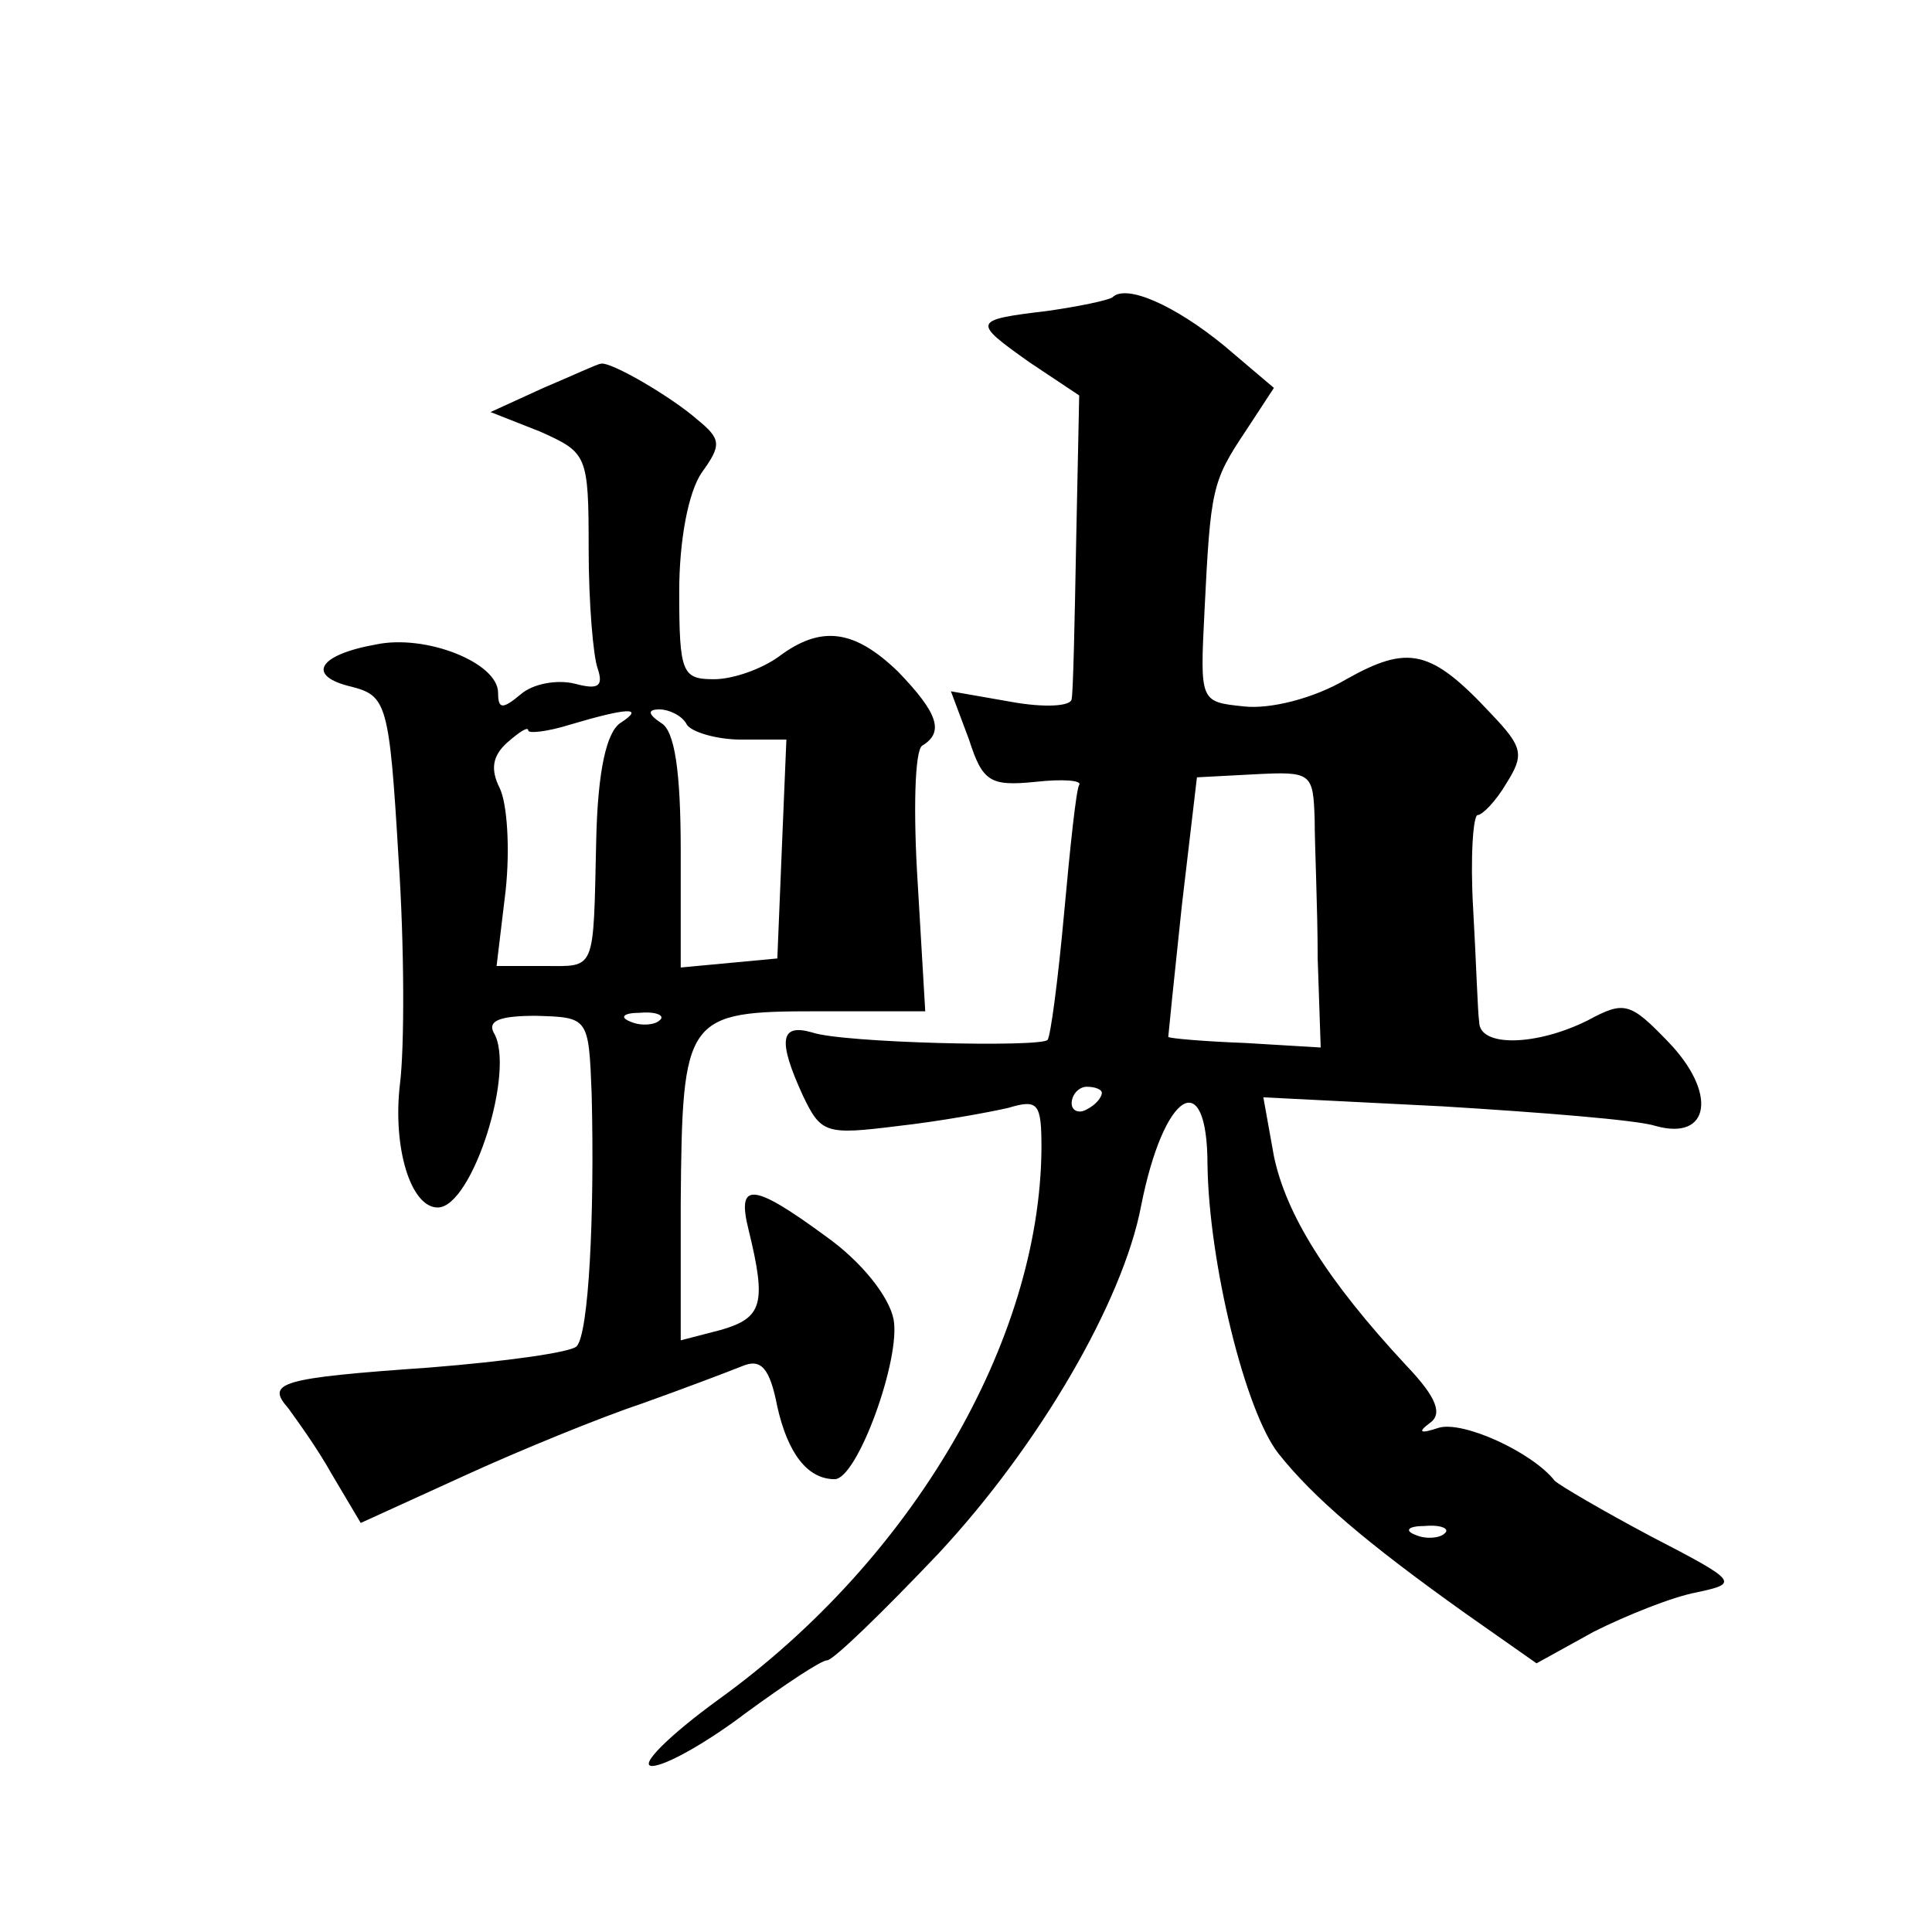 <?xml version="1.0" standalone="no"?>
<!DOCTYPE svg PUBLIC "-//W3C//DTD SVG 20010904//EN"
 "http://www.w3.org/TR/2001/REC-SVG-20010904/DTD/svg10.dtd">
<svg version="1.0" xmlns="http://www.w3.org/2000/svg"
 width="128pt" height="128pt" viewBox="0 0 128 128"
 preserveAspectRatio="xMidYMid meet">
<g transform="translate(0,128) scale(0.1,-0.1)"
fill="#0" stroke="none">
<path d="M737 1083 c-3 -2 -22 -6 -43 -9 -50 -6 -50 -7 -12 -34 l33 -22 -2 -96
c-1 -54 -2 -101 -3 -105 0 -5 -18 -6 -40 -2 l-40 7 12 -32 c9 -28 14 -31 44 -28
18 2 31 1 29 -2 -2 -3 -6 -41 -10 -85 -4 -44 -9 -82 -11 -84 -5 -5 -136 -2 -156
5 -21 6 -23 -5 -6 -42 12 -25 15 -26 63 -20 27 3 60 9 73 12 20 6 22 3 22 -27 -1
-127 -85 -272 -214 -365 -33 -24 -53 -44 -44 -44 9 0 37 16 62 35 26 19 50 35 54
35 4 0 37 32 74 71 67 72 122 167 134 230 15 76 44 94 44 27 1 -65 25 -163 47 -191
23 -29 58 -59 124 -106 l47 -33 38 21 c22 11 52 23 68 26 28 6 28 7 -30 37 -32
17 -61 34 -64 37 -15 19 -61 40 -77 35 -12 -4 -14 -3 -6 3 9 6 5 17 -15 38 -54
58 -80 101 -88 139 l-7 39 119 -6 c65 -4 129 -9 141 -13 36 -10 41 22 8 56 -25
26 -29 27 -53 14 -34 -17 -72 -18 -72 -1 -1 6 -2 40 -4 75 -2 34 0 62 3 62 3 0
12 9 19 21 12 19 11 24 -10 46 -40 43 -55 46 -96 23 -22 -13 -51 -20 -68 -18 -29
3 -29 3 -26 63 4 81 5 86 27 119 l19 29 -33 28 c-33 27 -65 41 -74 32z m134 -346
c0 -17 2 -59 2 -92 l2 -59 -50 3 c-27 1 -50 3 -51 4 0 1 4 40 9 87 l10 85 38 2
c38 2 39 1 40 -30z m-141 -181 c0 -3 -4 -8 -10 -11 -5 -3 -10 -1 -10 4 0 6 5 11
10 11 6 0 10 -2 10 -4z m227 -292 c-3 -3 -12 -4 -19 -1 -8 3 -5 6 6 6 11 1 17 -2
13 -5z M360 1023 l-35 -16 33 -13 c31 -14 32 -15 32 -78 0 -35 3 -71 6 -79 4 -12
0 -14 -15 -10 -12 3 -28 0 -36 -7 -12 -10 -15 -10 -15 1 0 20 -48 39 -81 32 -39
-7 -46 -21 -16 -28 23 -6 25 -11 31 -113 4 -59 4 -126 1 -150 -5 -42 7 -82 25 -82
23 0 52 92 37 116 -4 8 5 11 28 11 35 -1 35 -1 37 -52 2 -81 -2 -159 -10 -167 -4
-4 -47 -10 -97 -14 -100 -7 -109 -10 -94 -27 5 -7 19 -26 29 -44 l19 -32 68 31
c37 17 91 39 118 48 28 10 57 21 67 25 12 5 18 -1 23 -27 7 -31 20 -48 38 -48 15
0 44 80 39 106 -3 15 -21 38 -45 55 -49 36 -59 36 -51 4 12 -49 9 -58 -18 -66 l-27
-7 0 91 c1 124 3 127 91 127 l71 0 -5 85 c-3 47 -2 88 3 91 15 9 10 22 -16 49 -29
28 -51 31 -79 10 -11 -8 -30 -15 -43 -15 -21 0 -23 4 -23 58 0 34 6 66 15 79 13
18 13 22 -3 35 -17 15 -58 39 -64 37 -2 0 -19 -8 -38 -16z m51 -222 c-9 -6 -15
-31 -16 -78 -2 -88 0 -83 -35 -83 l-31 0 6 50 c3 28 1 58 -4 68 -6 12 -5 21 5 30
8 7 14 11 14 8 0 -2 12 -1 28 4 37 11 50 12 33 1z m44 -1 c3 -5 20 -10 36 -10 l30
0 -3 -72 -3 -73 -32 -3 -32 -3 0 77 c0 53 -4 80 -13 85 -9 6 -9 9 -1 9 6 0 15 -4
18 -10z m-18 -196 c-3 -3 -12 -4 -19 -1 -8 3 -5 6 6 6 11 1 17 -2 13 -5z"/>
</g>
</svg>
